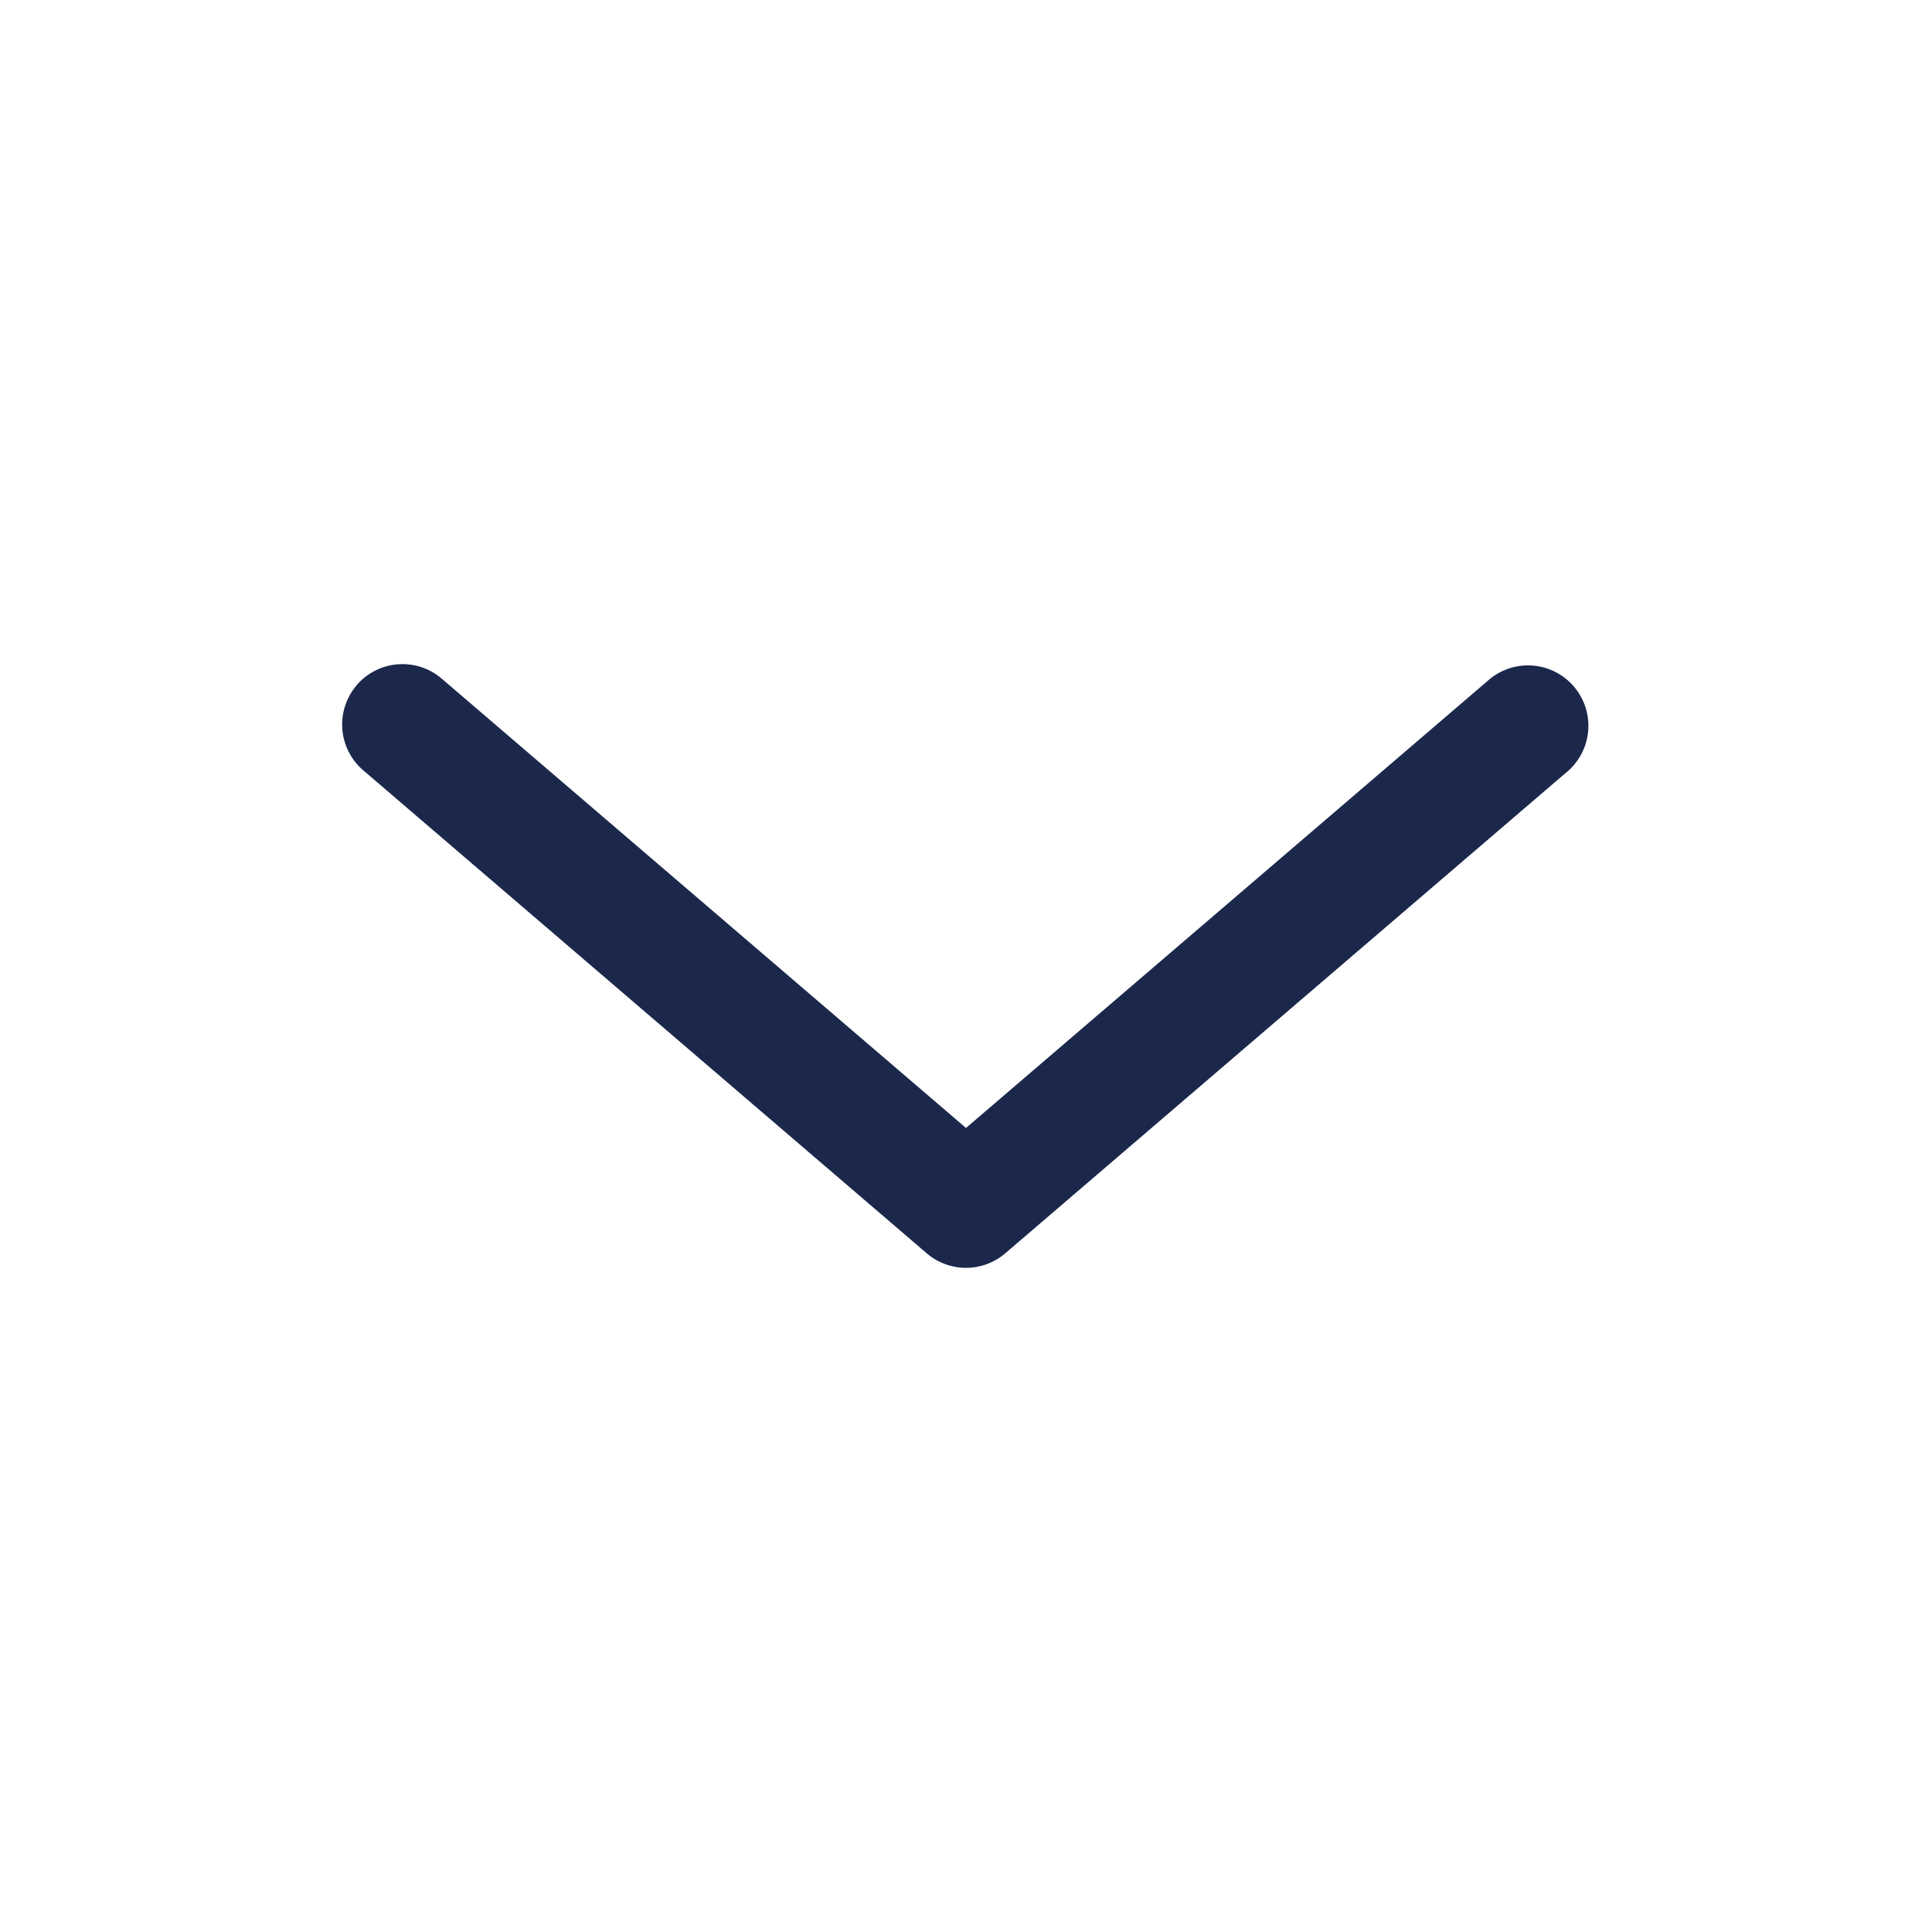 <svg width="24" height="24" viewBox="0 0 24 24" fill="none" xmlns="http://www.w3.org/2000/svg"><path fill-rule="evenodd" clip-rule="evenodd" d="M4.43 8.512a.75.75 0 011.058-.081L12 14.012l6.512-5.581a.75.75 0 01.976 1.138l-7 6a.75.75 0 01-.976 0l-7-6a.75.75 0 01-.081-1.057z" fill="#1C274C"/></svg>